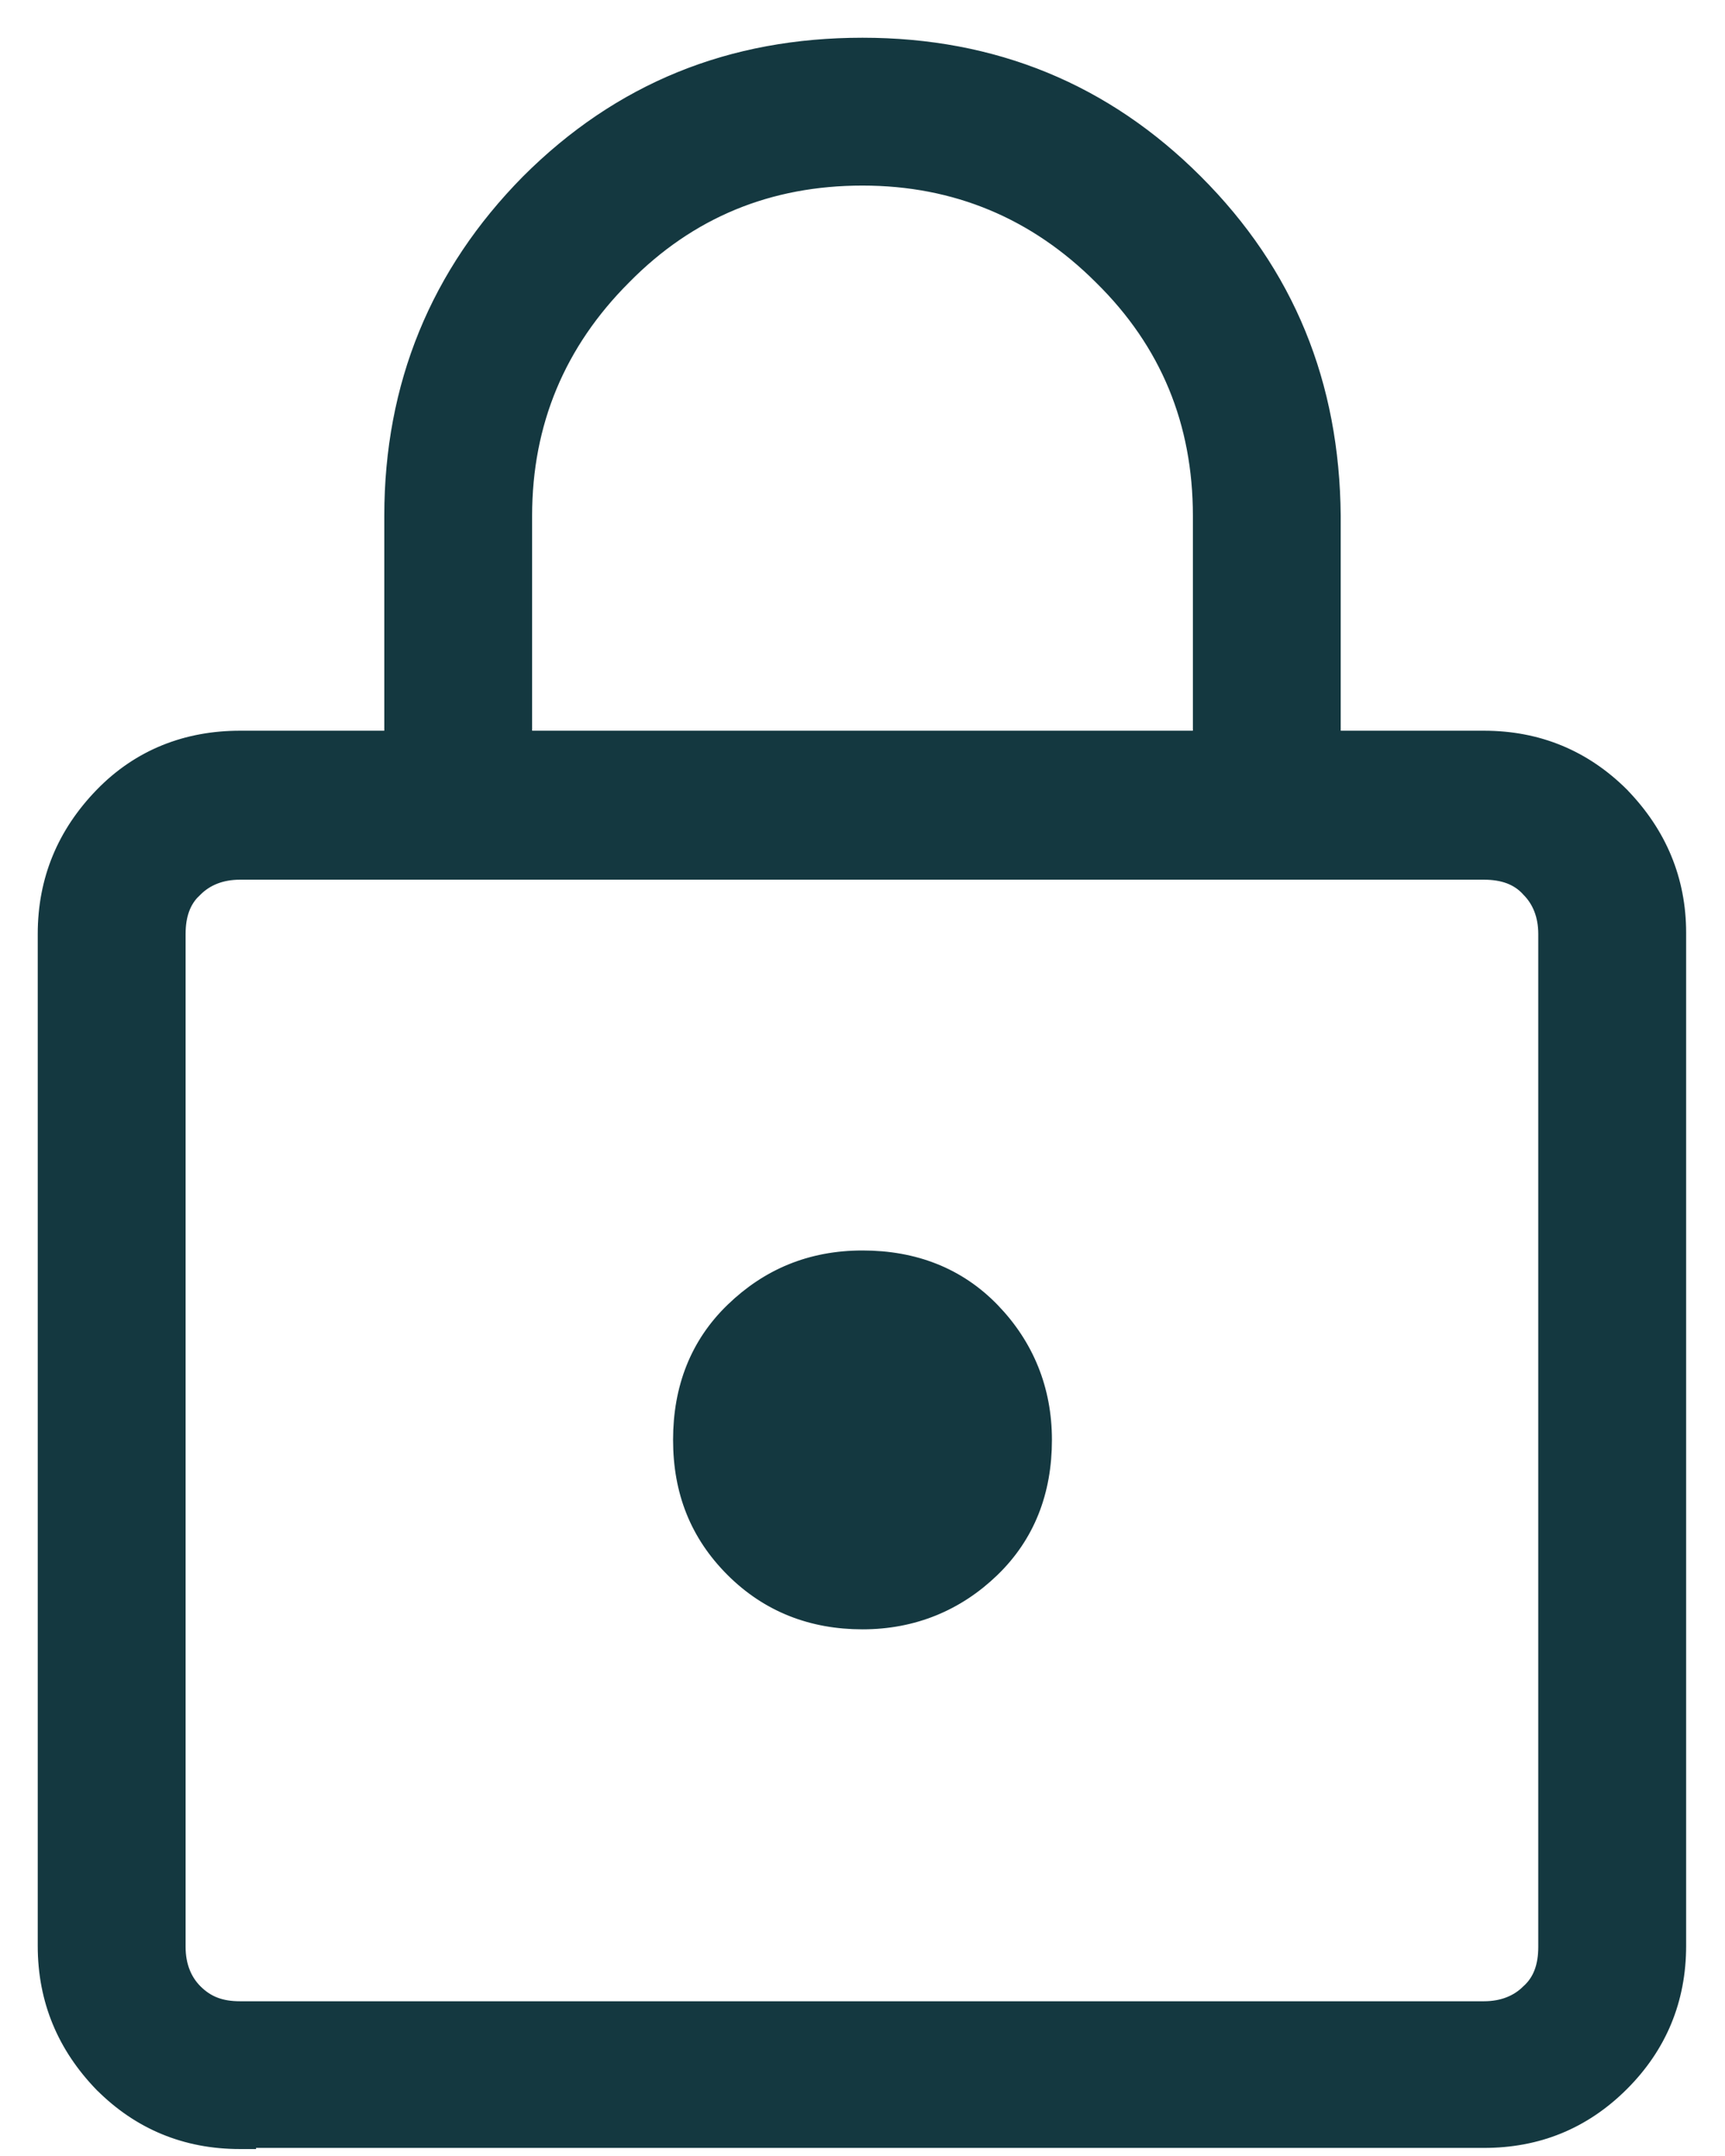 <?xml version="1.0" encoding="UTF-8"?> <svg xmlns="http://www.w3.org/2000/svg" width="32" height="40" viewBox="0 0 32 40" fill="none"><path d="M20.437 5.135L20.438 5.136C21.672 6.349 22.279 7.832 22.279 9.571V13.707H9.721V9.571C9.721 7.833 10.348 6.35 11.563 5.135L11.564 5.134C12.778 3.899 14.261 3.293 16 3.293C17.738 3.293 19.222 3.92 20.437 5.135ZM28.37 36.954L28.37 36.954L28.365 36.958C28.161 37.163 27.879 37.279 27.529 37.279H4.45C4.097 37.279 3.838 37.183 3.613 36.958C3.409 36.754 3.293 36.472 3.293 36.121V17.329C3.293 16.971 3.391 16.696 3.608 16.496L3.609 16.496L3.613 16.492C3.818 16.287 4.099 16.171 4.45 16.171H27.529C27.886 16.171 28.162 16.27 28.361 16.487L28.361 16.487L28.365 16.492C28.57 16.696 28.686 16.978 28.686 17.329V36.121C28.686 36.478 28.588 36.754 28.37 36.954ZM4.45 39.721H4.6V39.7H27.529C28.51 39.7 29.363 39.364 30.078 38.649C30.77 37.956 31.129 37.104 31.129 36.1V17.307C31.129 16.324 30.769 15.472 30.079 14.76L30.078 14.758C29.385 14.066 28.533 13.707 27.529 13.707H24.721L24.721 9.571L24.721 9.57C24.7 7.133 23.871 5.08 22.17 3.38C20.492 1.701 18.439 0.85 16 0.85C13.562 0.85 11.509 1.679 9.808 3.38L9.808 3.38C8.13 5.08 7.279 7.154 7.279 9.571V13.707H4.45C3.47 13.707 2.594 14.043 1.899 14.76C1.209 15.473 0.85 16.324 0.85 17.329V36.1C0.85 37.105 1.209 37.956 1.899 38.669L1.901 38.67C2.593 39.363 3.446 39.721 4.45 39.721ZM16 30.079C16.939 30.079 17.748 29.742 18.397 29.115C19.051 28.483 19.364 27.672 19.364 26.714C19.364 25.775 19.028 24.966 18.401 24.317C17.769 23.663 16.957 23.35 16 23.35C15.039 23.35 14.252 23.687 13.603 24.314C12.949 24.945 12.636 25.757 12.636 26.714C12.636 27.673 12.95 28.462 13.601 29.113C14.253 29.765 15.063 30.079 16 30.079Z" fill="#143840" stroke="#143840" stroke-width="0.3"></path></svg> 